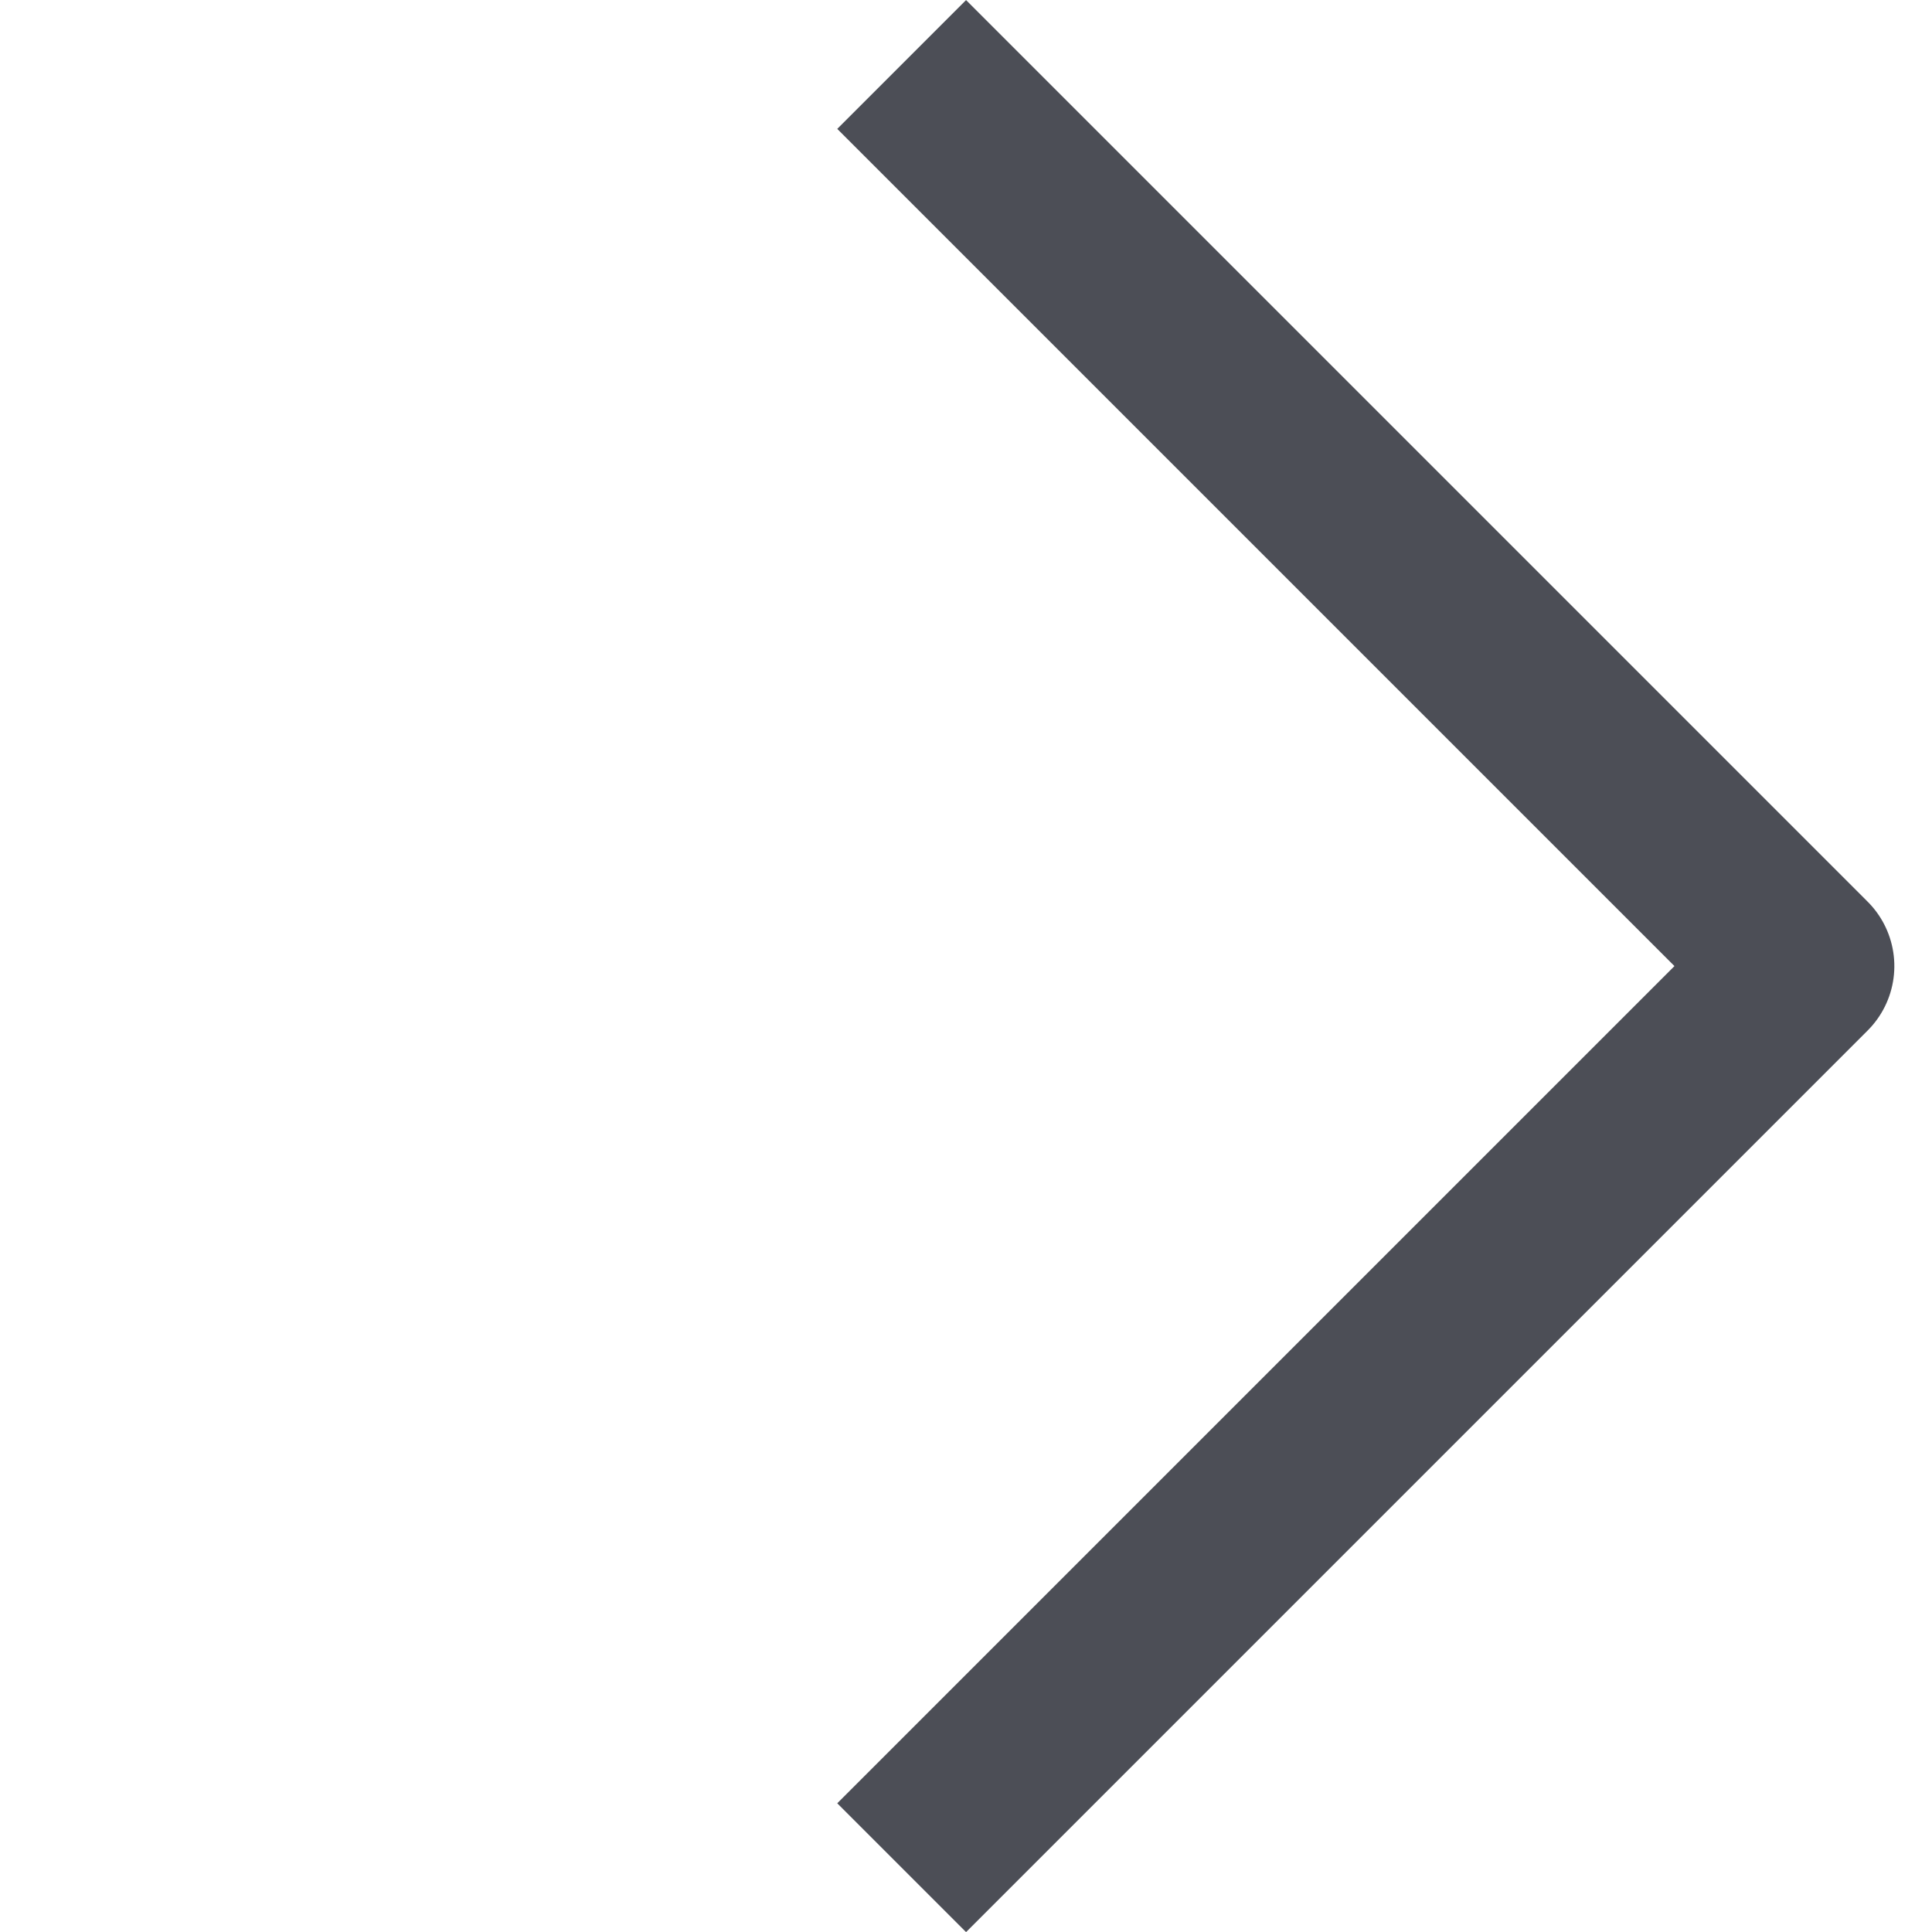 <svg xmlns="http://www.w3.org/2000/svg" width="21.213" height="21.213" viewBox="0 0 21.213 21.213">
  <path id="패스_32" d="M0,0V14H14" transform="translate(9.9 20.507) rotate(-135)" fill="none" stroke="#4c4e56" stroke-linejoin="round" stroke-width="2"/>
</svg>
